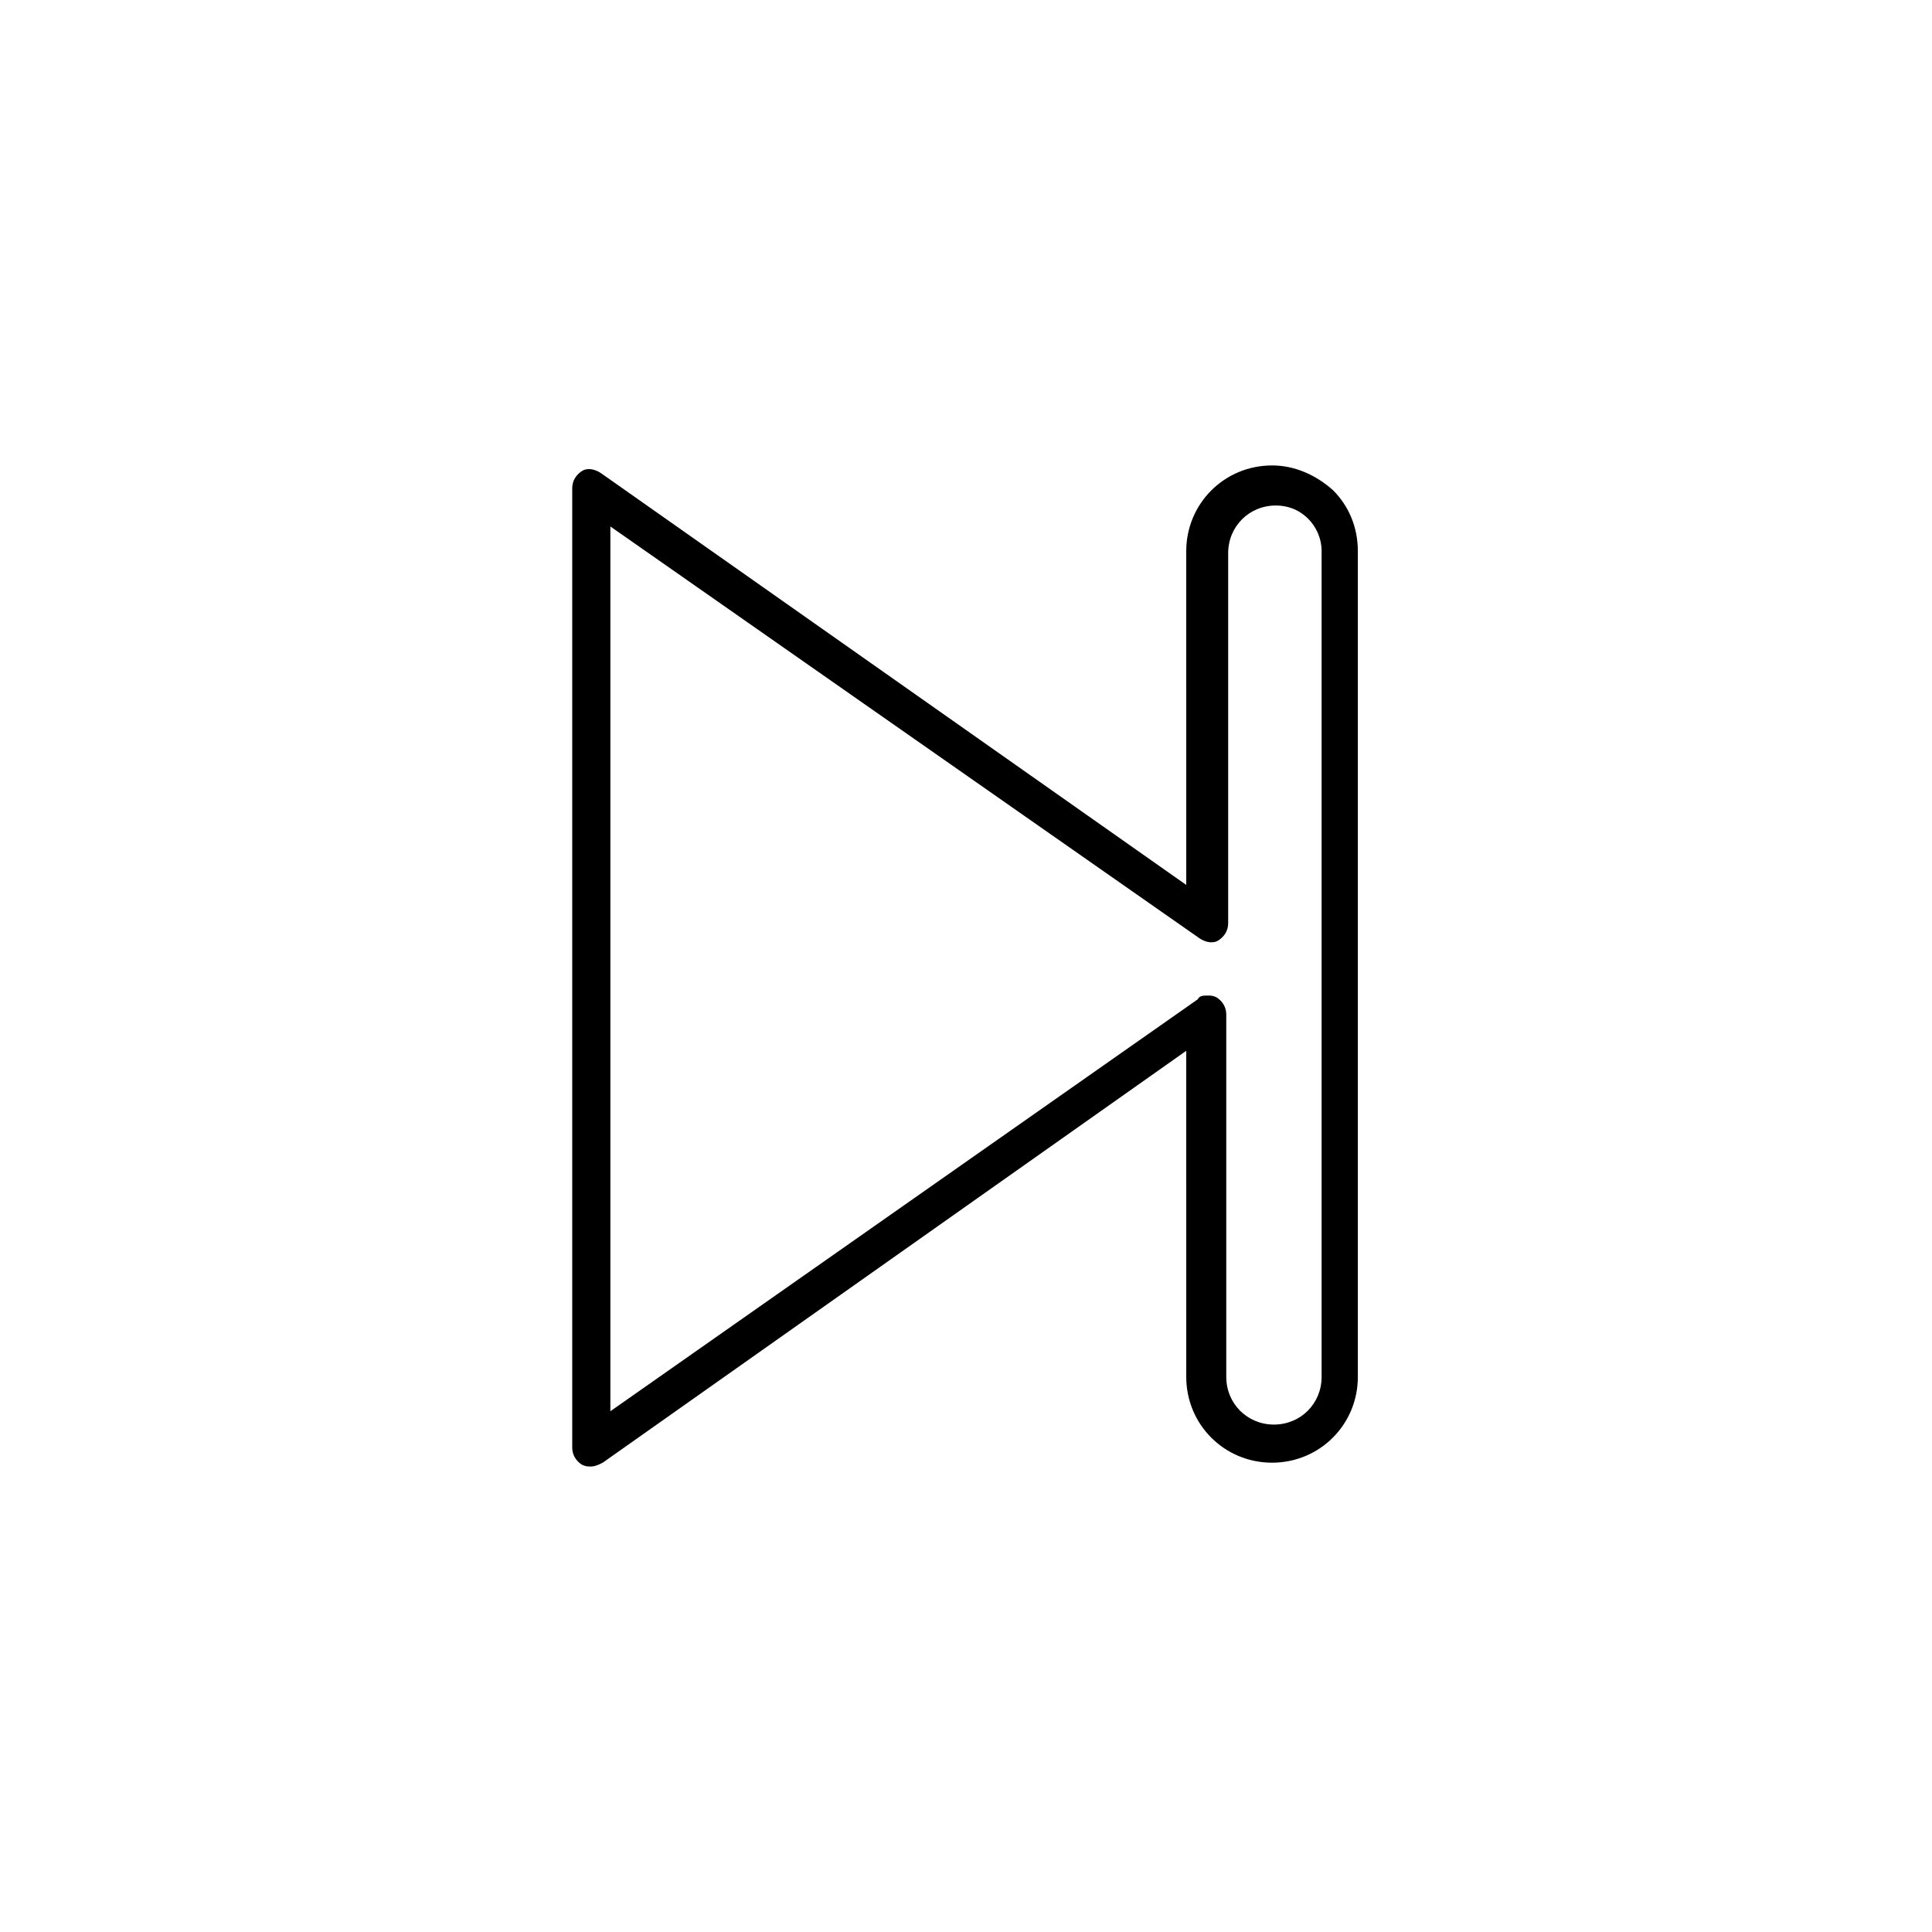 <?xml version="1.0" encoding="UTF-8"?>
<!-- Uploaded to: ICON Repo, www.iconrepo.com, Generator: ICON Repo Mixer Tools -->
<svg fill="#000000" width="800px" height="800px" version="1.1" viewBox="144 144 512 512" xmlns="http://www.w3.org/2000/svg">
 <path d="m300.7 532.64c-1.012 0-1.516 0-2.527-0.504-1.516-1.012-2.527-2.527-2.527-4.547v-254.18c0-2.019 1.012-3.539 2.527-4.547 1.516-1.012 3.539-0.504 5.055 0.504l155.14 109.15-0.004-88.43c0-12.633 10.105-22.738 22.738-22.738 6.062 0 11.621 2.527 16.172 6.57 4.043 4.043 6.57 9.602 6.57 16.172v218.8c0 12.633-10.105 22.738-22.738 22.738-12.633 0-22.738-10.105-22.738-22.738l-0.004-86.414-154.63 109.15c-1.012 0.504-2.023 1.008-3.031 1.008zm163.22-124.81c1.012 0 1.516 0 2.527 0.504 1.516 1.012 2.527 2.527 2.527 4.547v96.012c0 7.074 5.559 12.633 12.633 12.633s12.633-5.559 12.633-12.633v-218.8c0-3.539-1.516-6.57-3.539-8.59-2.527-2.527-5.559-3.539-8.59-3.539-7.074 0-12.633 5.559-12.633 12.633v98.031c0 2.019-1.012 3.539-2.527 4.547-1.516 1.012-3.539 0.504-5.055-0.504l-156.14-109.15v234.47l155.64-109.15c0.508-1.008 1.516-1.008 2.527-1.008z"/>
</svg>